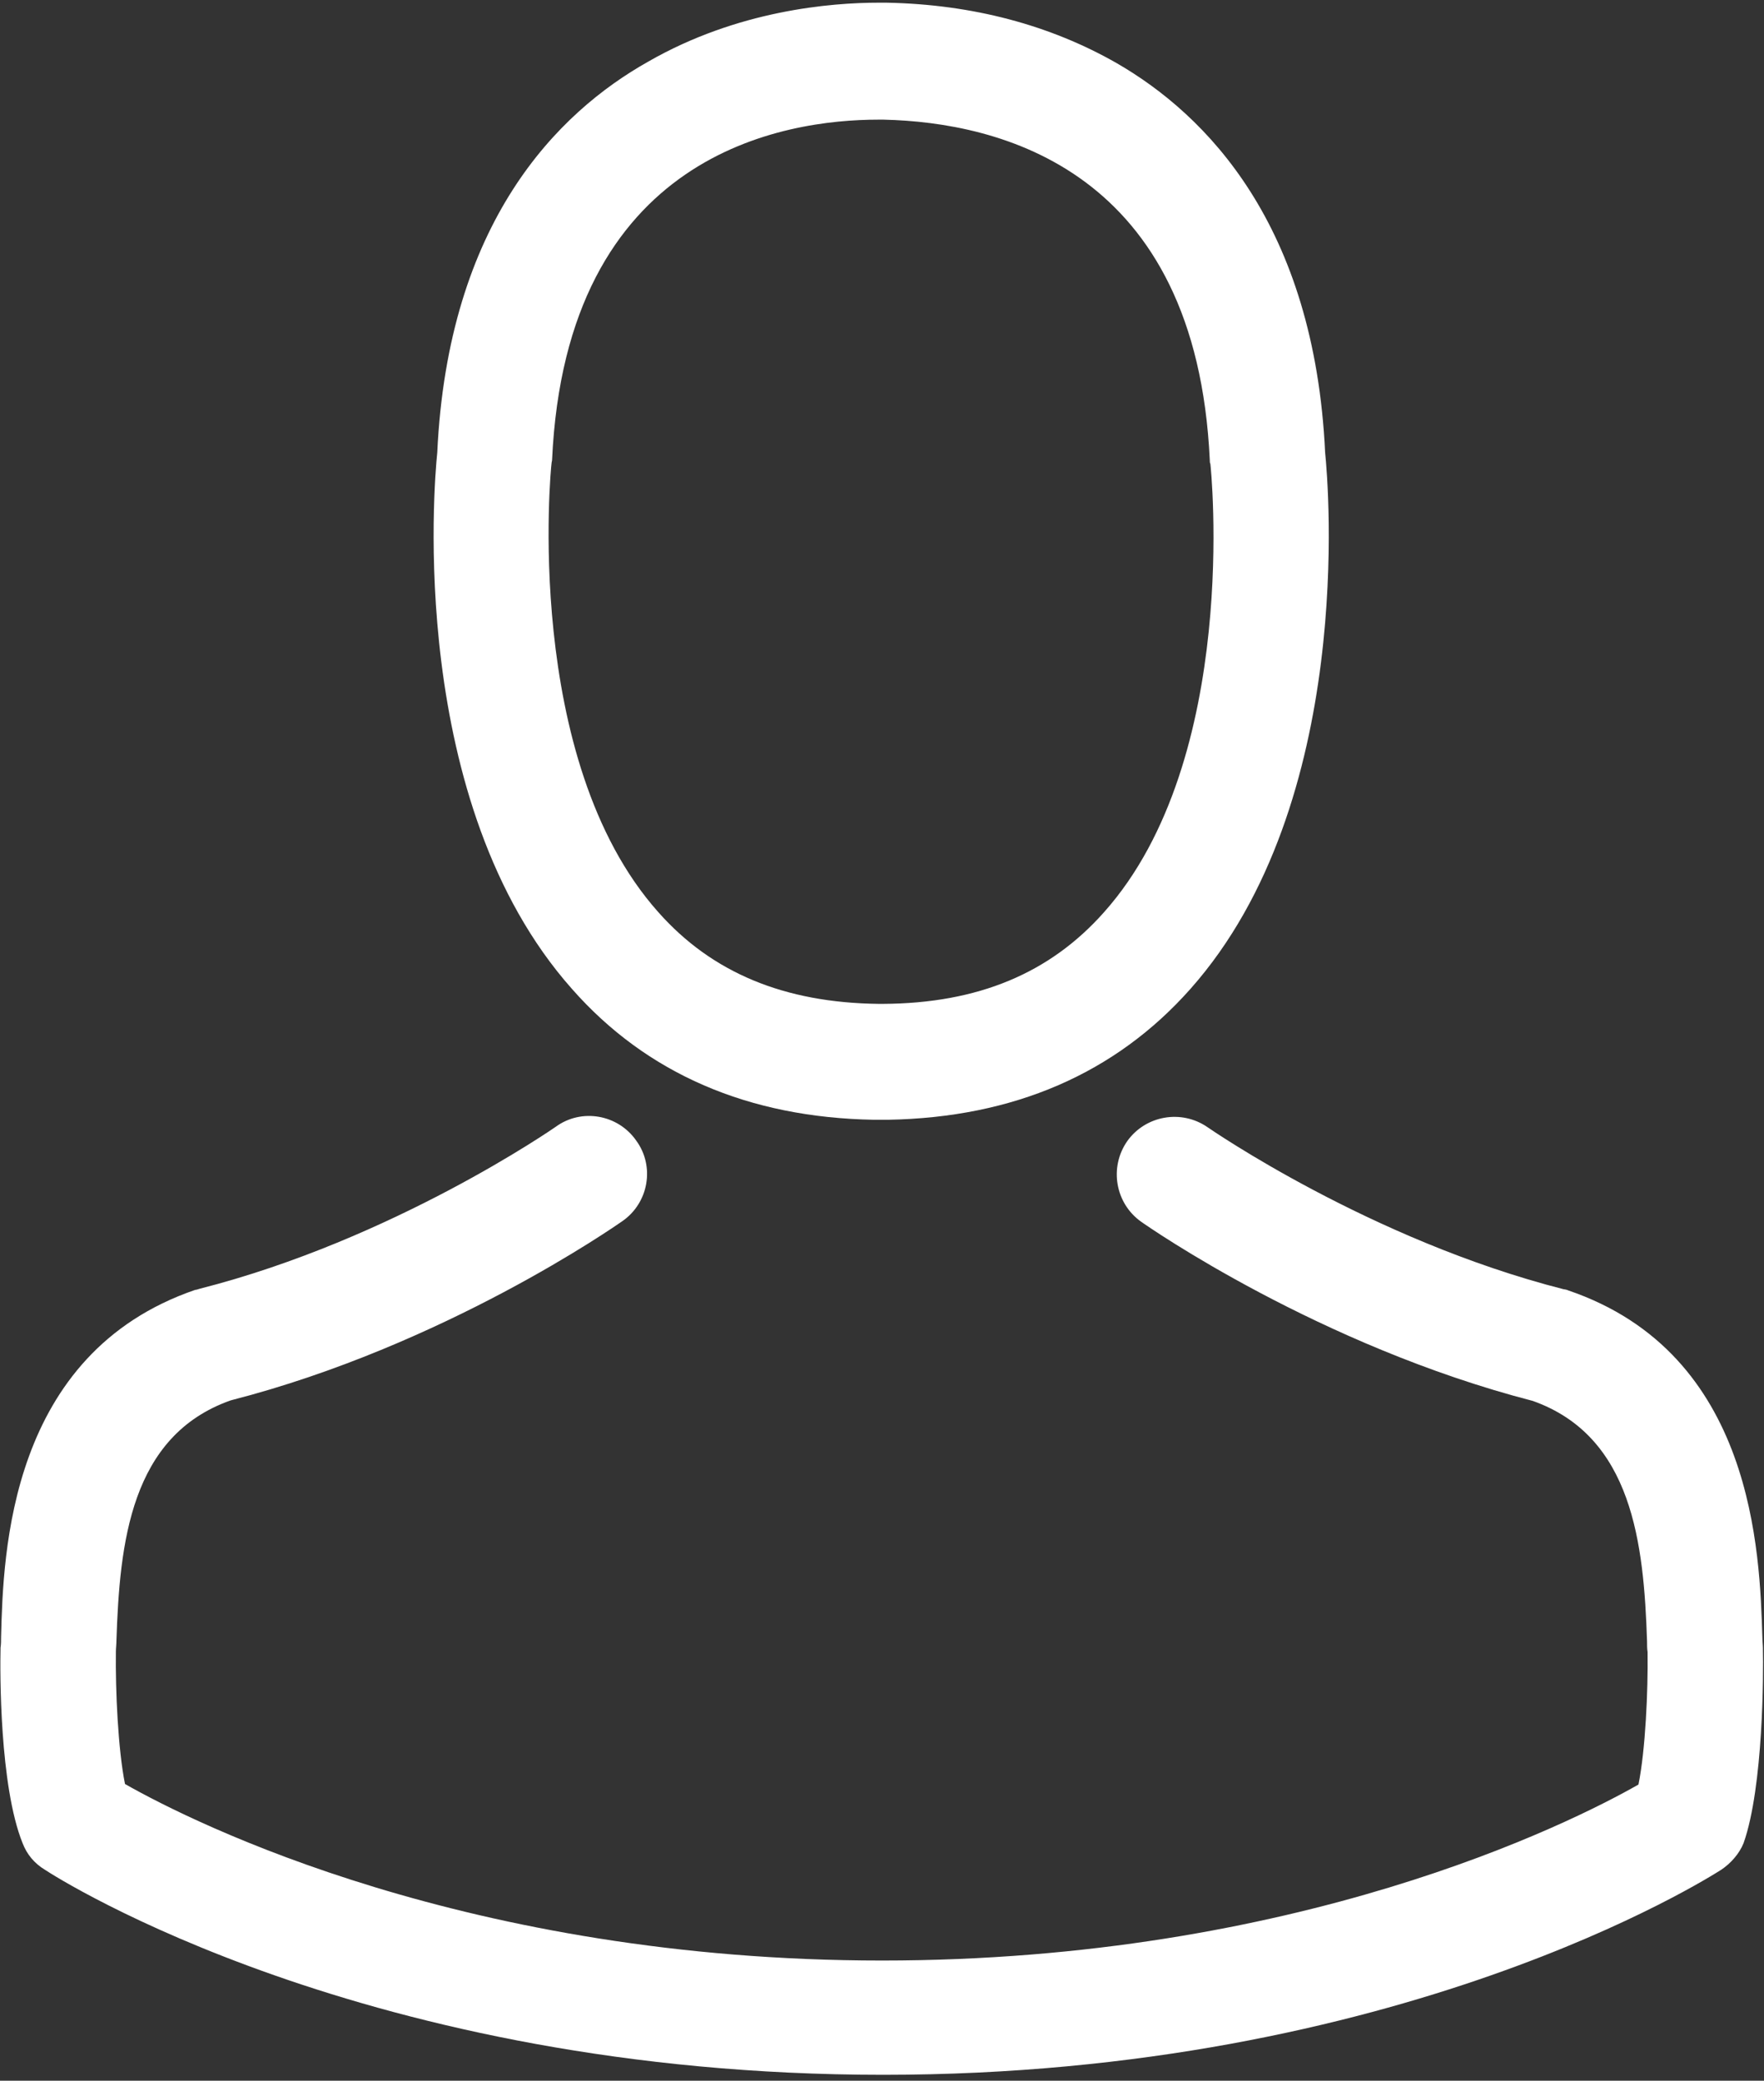 <svg xmlns="http://www.w3.org/2000/svg" xmlns:xlink="http://www.w3.org/1999/xlink" version="1.1" id="Layer_1" x="0px" y="0px" viewBox="0 0 328.8 387.8" style="enable-background:new 0 0 328.8 387.8;" xml:space="preserve">
<rect x="0" y="0" width="328.8" height="387.8" fill="#333333" stroke="none"/>
<style type="text/css">
	.st0{clip-path:url(#SVGID_2_);fill:#FFFFFF;}
</style>
	<g>
	<g>
		<defs>
			<rect id="SVGID_1_" x="0" y="0" width="328.8" height="387.8"/>
		</defs>
		<clipPath id="SVGID_2_">
			<use xlink:href="#SVGID_1_" style="overflow:visible;"/>
		</clipPath>
		<path class="st0" d="M162.9,208.7h2.6c23.4-0.4,42.4-8.6,56.4-24.4c30.8-34.7,25.7-94.2,25.1-99.9c-2-42.6-22.2-63-38.8-72.6    c-12.4-7.1-26.9-11-43-11.3h-1.4c-8.9,0-26.3,1.4-43,11C103.9,21,83.5,41.4,81.5,84.4c-0.6,5.7-5.7,65.2,25.1,99.9    C120.5,200.1,139.5,208.3,162.9,208.7L162.9,208.7z M102.8,86.4c0-0.2,0.1-0.5,0.1-0.6c2.6-57.4,43.4-63.5,60.8-63.5h1    c21.6,0.5,58.3,9.3,60.8,63.5c0,0.2,0,0.5,0.1,0.6c0.1,0.6,5.7,55-19.8,83.6c-10.1,11.4-23.5,17-41.2,17.1h-0.8    c-17.6-0.2-31.1-5.8-41.1-17.1C97.3,141.5,102.7,86.9,102.8,86.4L102.8,86.4z M102.8,86.4"/>
		<path class="st0" d="M328.6,307.4v-0.2c0-0.6-0.1-1.3-0.1-2c-0.5-15.8-1.5-52.9-36.2-64.7c-0.2-0.1-0.6-0.2-0.8-0.2    c-36.1-9.2-66.1-30-66.4-30.2c-4.9-3.4-11.6-2.2-15,2.6c-3.4,4.9-2.2,11.6,2.6,15c1.4,1,33.2,23.1,73,33.4    c18.6,6.6,20.7,26.6,21.3,44.8c0,0.7,0,1.4,0.1,2c0.1,7.2-0.4,18.3-1.7,24.7c-13,7.4-63.8,32.8-141,32.8    c-77,0-128.1-25.5-141.1-32.9c-1.3-6.4-1.8-17.5-1.7-24.7c0-0.6,0.1-1.3,0.1-2c0.6-18.2,2.6-38.2,21.3-44.8    c39.8-10.2,71.7-32.5,73-33.4c4.9-3.4,6.1-10.2,2.6-15c-3.4-4.9-10.2-6.1-15-2.6c-0.3,0.2-30.2,21-66.4,30.2    c-0.3,0.1-0.6,0.2-0.8,0.2c-34.7,11.9-35.8,49-36.2,64.7c0,0.7,0,1.4-0.1,2v0.2c-0.1,4.2-0.2,25.5,4.1,36.2c0.8,2.1,2.2,3.8,4.2,5    c2.4,1.6,59.9,38.2,156.2,38.2s153.8-36.7,156.2-38.2c1.8-1.2,3.4-3,4.2-5C328.7,333,328.7,311.6,328.6,307.4L328.6,307.4z     M328.6,307.4"/>
	</g>
</g>
</svg>